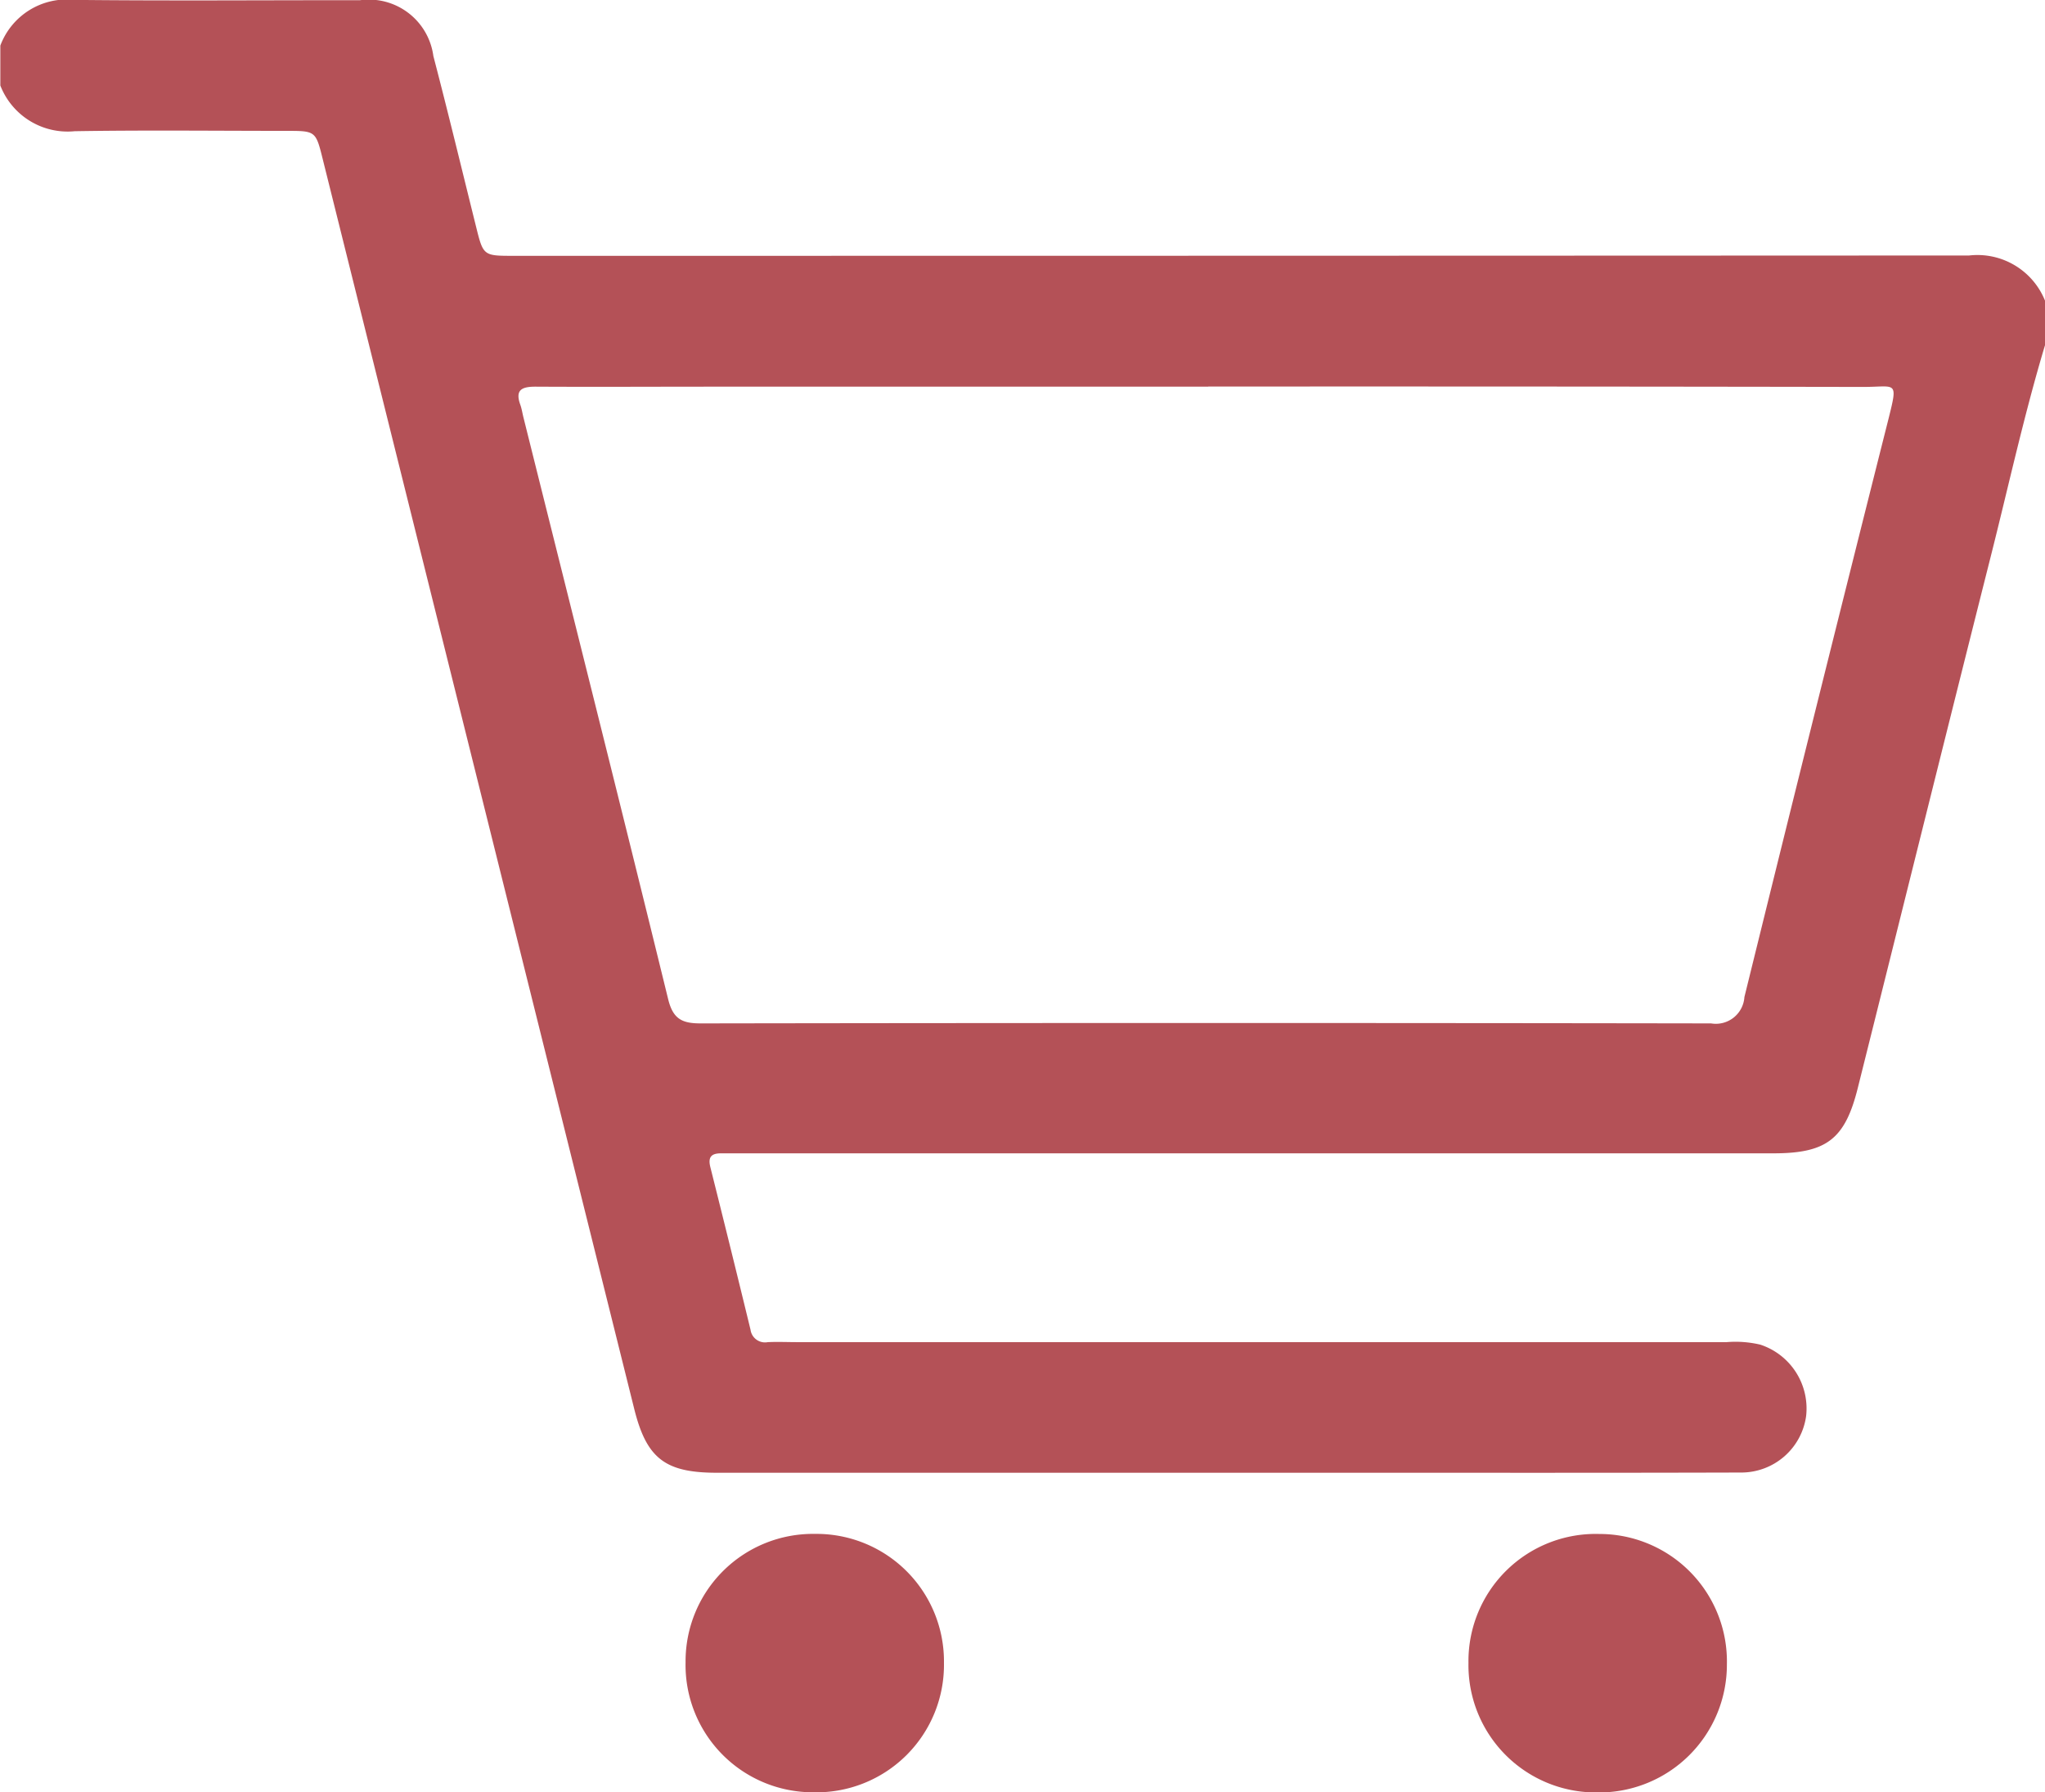 <svg id="dCBMQZ.tif" xmlns="http://www.w3.org/2000/svg" width="54.277" height="47.577" viewBox="0 0 54.277 47.577">
  <g id="Group_481" data-name="Group 481">
    <path id="Path_1987" data-name="Path 1987" d="M-2497.723,5726.719c-.559,1.861-.972,3.758-1.448,5.639-1.183,4.69-2.347,9.386-3.521,14.078-.339,1.358-.828,1.734-2.241,1.734h-27.349c-.195,0-.389,0-.583,0-.256,0-.348.1-.282.364q.542,2.158,1.067,4.319a.388.388,0,0,0,.458.329c.265-.012.53,0,.8,0h24.647a2.856,2.856,0,0,1,.894.066,1.783,1.783,0,0,1,1.218,1.895,1.737,1.737,0,0,1-1.716,1.5c-3.41.01-6.82.006-10.23.006h-16.961c-1.379,0-1.871-.378-2.2-1.708q-4.13-16.572-8.26-33.145c-.19-.765-.188-.767-.97-.767-1.873,0-3.746-.022-5.618.009a1.915,1.915,0,0,1-1.973-1.213v-1.06a1.883,1.883,0,0,1,1.965-1.213c2.526.028,5.052.006,7.578.009a1.726,1.726,0,0,1,1.95,1.481c.392,1.5.756,3.012,1.131,4.52.194.783.193.784,1,.784q19.315,0,38.63-.009a1.934,1.934,0,0,1,2.02,1.213Zm-22.209,1.1h-13.141c-1.572,0-3.145.009-4.716,0-.375,0-.542.092-.4.484.035.1.051.2.076.308,1.286,5.154,2.582,10.3,3.846,15.464.129.528.367.647.868.646q13.407-.021,26.813,0a.76.76,0,0,0,.885-.7q1.893-7.686,3.828-15.362c.255-1.021.194-.832-.676-.833Q-2511.24,5727.811-2519.931,5727.816Z" transform="translate(2552 -5717.555)" fill="#b45157"/>
    <path id="Path_1988" data-name="Path 1988" d="M-2376.972,6108.508a3.38,3.38,0,0,1-3.39-3.453,3.382,3.382,0,0,1,3.436-3.406,3.384,3.384,0,0,1,3.422,3.425A3.384,3.384,0,0,1-2376.972,6108.508Z" transform="translate(2398.558 -6060.932)" fill="#b45157"/>
    <path id="Path_1989" data-name="Path 1989" d="M-2184.356,6105.078a3.376,3.376,0,0,1,3.472-3.42,3.385,3.385,0,0,1,3.387,3.461,3.392,3.392,0,0,1-3.452,3.4A3.381,3.381,0,0,1-2184.356,6105.078Z" transform="translate(2223.331 -6060.939)" fill="#b45157"/>
  </g>
</svg>
